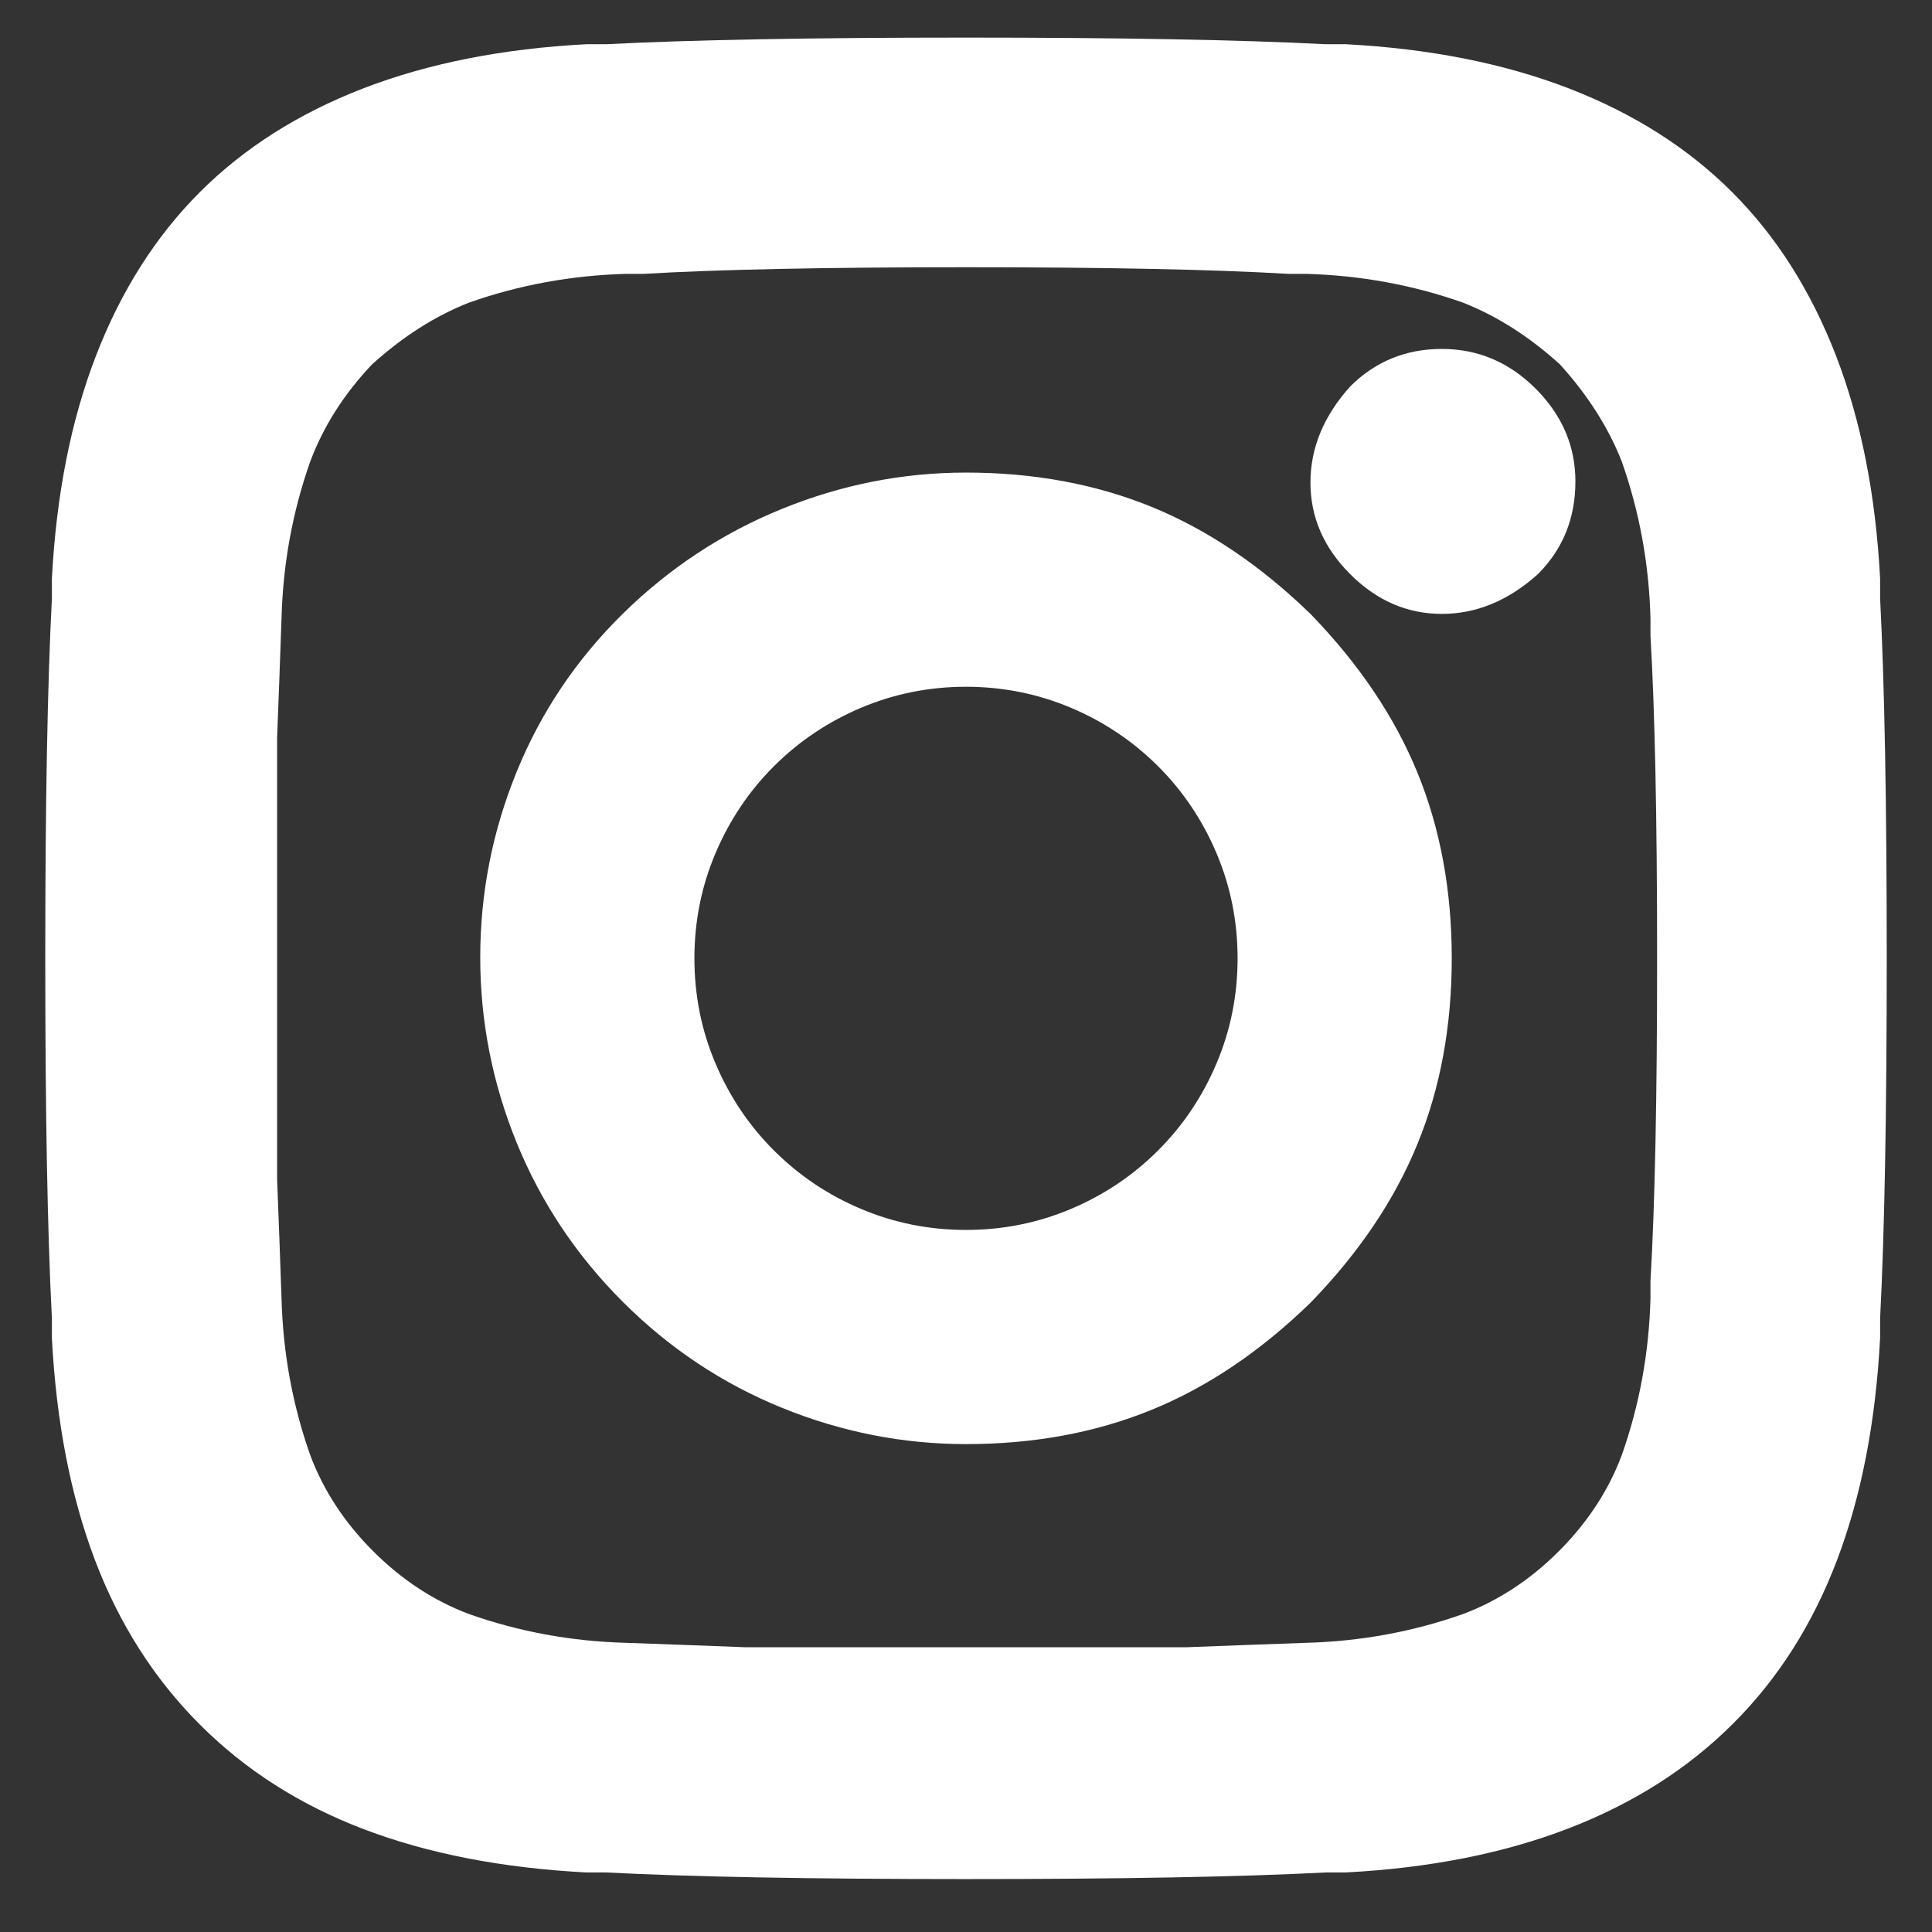 <?xml version="1.0" encoding="UTF-8"?> <svg xmlns="http://www.w3.org/2000/svg" width="28" height="28" viewBox="0 0 28 28" fill="none"><rect x="0" y="0" width="28" height="28" fill="#333333" stroke="none"/><path d="M14 0.545C16.24 0.545 17.979 0.577 19.216 0.641H19.504C20.72 0.705 21.797 0.919 22.736 1.281C23.675 1.644 24.464 2.145 25.104 2.785C25.744 3.425 26.245 4.215 26.608 5.153C26.971 6.092 27.184 7.169 27.248 8.385V8.673C27.312 9.911 27.344 11.649 27.344 13.889C27.344 16.129 27.312 17.868 27.248 19.105V19.393C27.184 20.609 26.976 21.681 26.624 22.609C26.272 23.537 25.771 24.327 25.12 24.977C24.469 25.628 23.675 26.135 22.736 26.497C21.797 26.86 20.72 27.073 19.504 27.137H19.216C17.979 27.201 16.24 27.233 14 27.233C11.76 27.233 10.021 27.201 8.784 27.137H8.496C7.28 27.073 6.208 26.865 5.28 26.513C4.352 26.161 3.557 25.655 2.896 24.993C2.235 24.332 1.728 23.537 1.376 22.609C1.024 21.681 0.816 20.609 0.752 19.393V19.105C0.688 17.868 0.656 16.129 0.656 13.889C0.656 11.649 0.688 9.911 0.752 8.673V8.385C0.816 7.169 1.029 6.092 1.392 5.153C1.755 4.215 2.256 3.425 2.896 2.785C3.536 2.145 4.325 1.644 5.264 1.281C6.203 0.919 7.28 0.705 8.496 0.641H8.784C10.021 0.577 11.76 0.545 14 0.545ZM14 3.873C11.973 3.873 10.416 3.905 9.328 3.969H9.072C8.283 3.991 7.525 4.129 6.8 4.385C6.309 4.577 5.84 4.876 5.392 5.281C4.987 5.708 4.688 6.177 4.496 6.689C4.24 7.415 4.101 8.172 4.08 8.961C4.059 9.58 4.037 10.156 4.016 10.689V17.089C4.037 17.623 4.059 18.199 4.08 18.817C4.101 19.607 4.24 20.364 4.496 21.089C4.688 21.601 4.992 22.065 5.408 22.481C5.824 22.897 6.288 23.201 6.8 23.393C7.525 23.649 8.283 23.788 9.072 23.809C9.691 23.831 10.267 23.852 10.8 23.873H17.2C17.733 23.852 18.309 23.831 18.928 23.809C19.717 23.788 20.475 23.649 21.2 23.393C21.712 23.201 22.176 22.897 22.592 22.481C23.008 22.065 23.312 21.601 23.504 21.089C23.76 20.364 23.899 19.607 23.92 18.817V18.561C23.984 17.473 24.016 15.916 24.016 13.889C24.016 11.863 23.984 10.305 23.92 9.217V8.961C23.899 8.172 23.76 7.415 23.504 6.689C23.312 6.199 23.013 5.729 22.608 5.281C22.16 4.876 21.691 4.577 21.2 4.385C20.475 4.129 19.717 3.991 18.928 3.969H18.672C17.584 3.905 16.027 3.873 14 3.873ZM14 6.849C14.981 6.849 15.877 7.015 16.688 7.345C17.499 7.676 18.267 8.193 18.992 8.897C19.696 9.623 20.213 10.391 20.544 11.201C20.875 12.012 21.04 12.908 21.04 13.889C21.04 14.871 20.875 15.767 20.544 16.577C20.213 17.388 19.696 18.156 18.992 18.881C18.267 19.585 17.499 20.103 16.688 20.433C15.877 20.764 14.981 20.929 14 20.929C13.083 20.929 12.192 20.753 11.328 20.401C10.464 20.049 9.696 19.537 9.024 18.865C8.352 18.193 7.84 17.425 7.488 16.561C7.136 15.697 6.96 14.801 6.96 13.873C6.96 12.945 7.136 12.049 7.488 11.185C7.84 10.321 8.352 9.559 9.024 8.897C9.696 8.236 10.464 7.729 11.328 7.377C12.192 7.025 13.083 6.849 14 6.849ZM14 17.825C14.533 17.825 15.04 17.724 15.52 17.521C16 17.319 16.421 17.036 16.784 16.673C17.147 16.311 17.429 15.889 17.632 15.409C17.835 14.929 17.936 14.423 17.936 13.889C17.936 13.356 17.835 12.849 17.632 12.369C17.429 11.889 17.147 11.468 16.784 11.105C16.421 10.743 16 10.46 15.52 10.257C15.04 10.055 14.533 9.953 14 9.953C13.467 9.953 12.96 10.055 12.48 10.257C12 10.46 11.579 10.743 11.216 11.105C10.853 11.468 10.571 11.889 10.368 12.369C10.165 12.849 10.064 13.356 10.064 13.889C10.064 14.423 10.165 14.929 10.368 15.409C10.571 15.889 10.853 16.311 11.216 16.673C11.579 17.036 12 17.319 12.48 17.521C12.96 17.724 13.467 17.825 14 17.825ZM22.832 6.977C22.832 7.511 22.651 7.959 22.288 8.321C21.861 8.705 21.397 8.897 20.896 8.897C20.395 8.897 19.952 8.705 19.568 8.321C19.184 7.937 18.992 7.495 18.992 6.993C18.992 6.492 19.184 6.028 19.568 5.601C19.931 5.239 20.373 5.057 20.896 5.057C21.419 5.057 21.872 5.249 22.256 5.633C22.64 6.017 22.832 6.465 22.832 6.977Z" fill="white"></path></svg> 